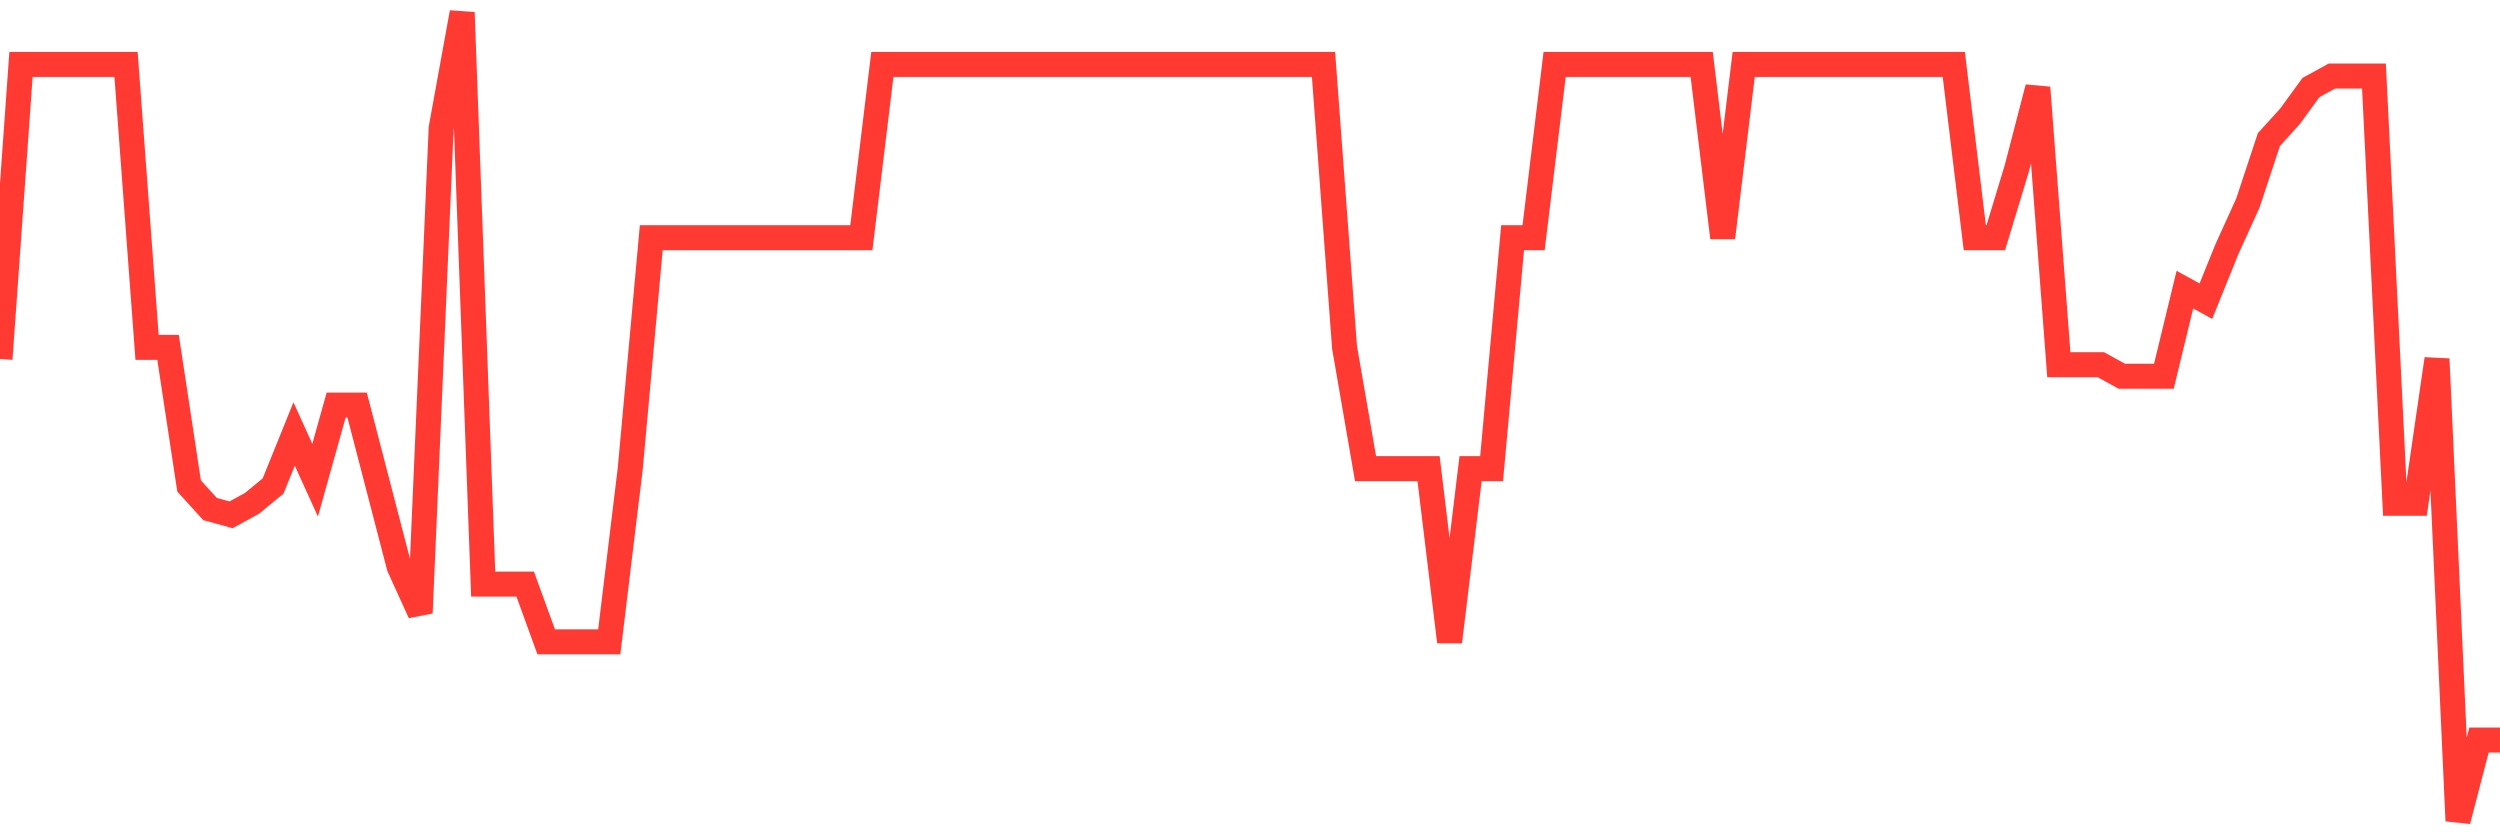 <svg
  xmlns="http://www.w3.org/2000/svg"
  xmlns:xlink="http://www.w3.org/1999/xlink"
  width="120"
  height="40"
  viewBox="0 0 120 40"
  preserveAspectRatio="none"
>
  <polyline
    points="0,17.229 1.008,3.094 2.017,3.094 3.025,3.094 4.034,3.094 5.042,3.094 6.05,3.094 7.059,16.674 8.067,16.674 9.076,23.326 10.084,24.434 11.092,24.711 12.101,24.157 13.109,23.326 14.118,20.831 15.126,23.049 16.134,19.446 17.143,19.446 18.151,23.326 19.16,27.206 20.168,29.423 21.176,6.143 22.185,0.6 23.193,28.037 24.202,28.037 25.21,28.037 26.218,30.809 27.227,30.809 28.235,30.809 29.244,30.809 30.252,22.494 31.261,11.409 32.269,11.409 33.277,11.409 34.286,11.409 35.294,11.409 36.303,11.409 37.311,11.409 38.319,11.409 39.328,11.409 40.336,11.409 41.345,11.409 42.353,3.094 43.361,3.094 44.37,3.094 45.378,3.094 46.387,3.094 47.395,3.094 48.403,3.094 49.412,3.094 50.42,3.094 51.429,3.094 52.437,3.094 53.445,3.094 54.454,3.094 55.462,3.094 56.471,3.094 57.479,3.094 58.487,3.094 59.496,3.094 60.504,3.094 61.513,3.094 62.521,3.094 63.529,3.094 64.538,16.674 65.546,22.494 66.555,22.494 67.563,22.494 68.571,22.494 69.58,30.809 70.588,22.494 71.597,22.494 72.605,11.409 73.613,11.409 74.622,3.094 75.63,3.094 76.639,3.094 77.647,3.094 78.655,3.094 79.664,3.094 80.672,3.094 81.681,3.094 82.689,11.409 83.697,3.094 84.706,3.094 85.714,3.094 86.723,3.094 87.731,3.094 88.739,3.094 89.748,3.094 90.756,3.094 91.765,3.094 92.773,3.094 93.782,3.094 94.79,11.409 95.798,11.409 96.807,8.083 97.815,4.203 98.824,17.506 99.832,17.506 100.84,17.506 101.849,18.06 102.857,18.06 103.866,18.06 104.874,13.903 105.882,14.457 106.891,11.963 107.899,9.746 108.908,6.697 109.916,5.589 110.924,4.203 111.933,3.649 112.941,3.649 113.95,3.649 114.958,24.157 115.966,24.157 116.975,17.229 117.983,39.4 118.992,35.52 120,35.52"
    fill="none"
    stroke="#ff3a33"
    stroke-width="1.2"
  >
  </polyline>
</svg>